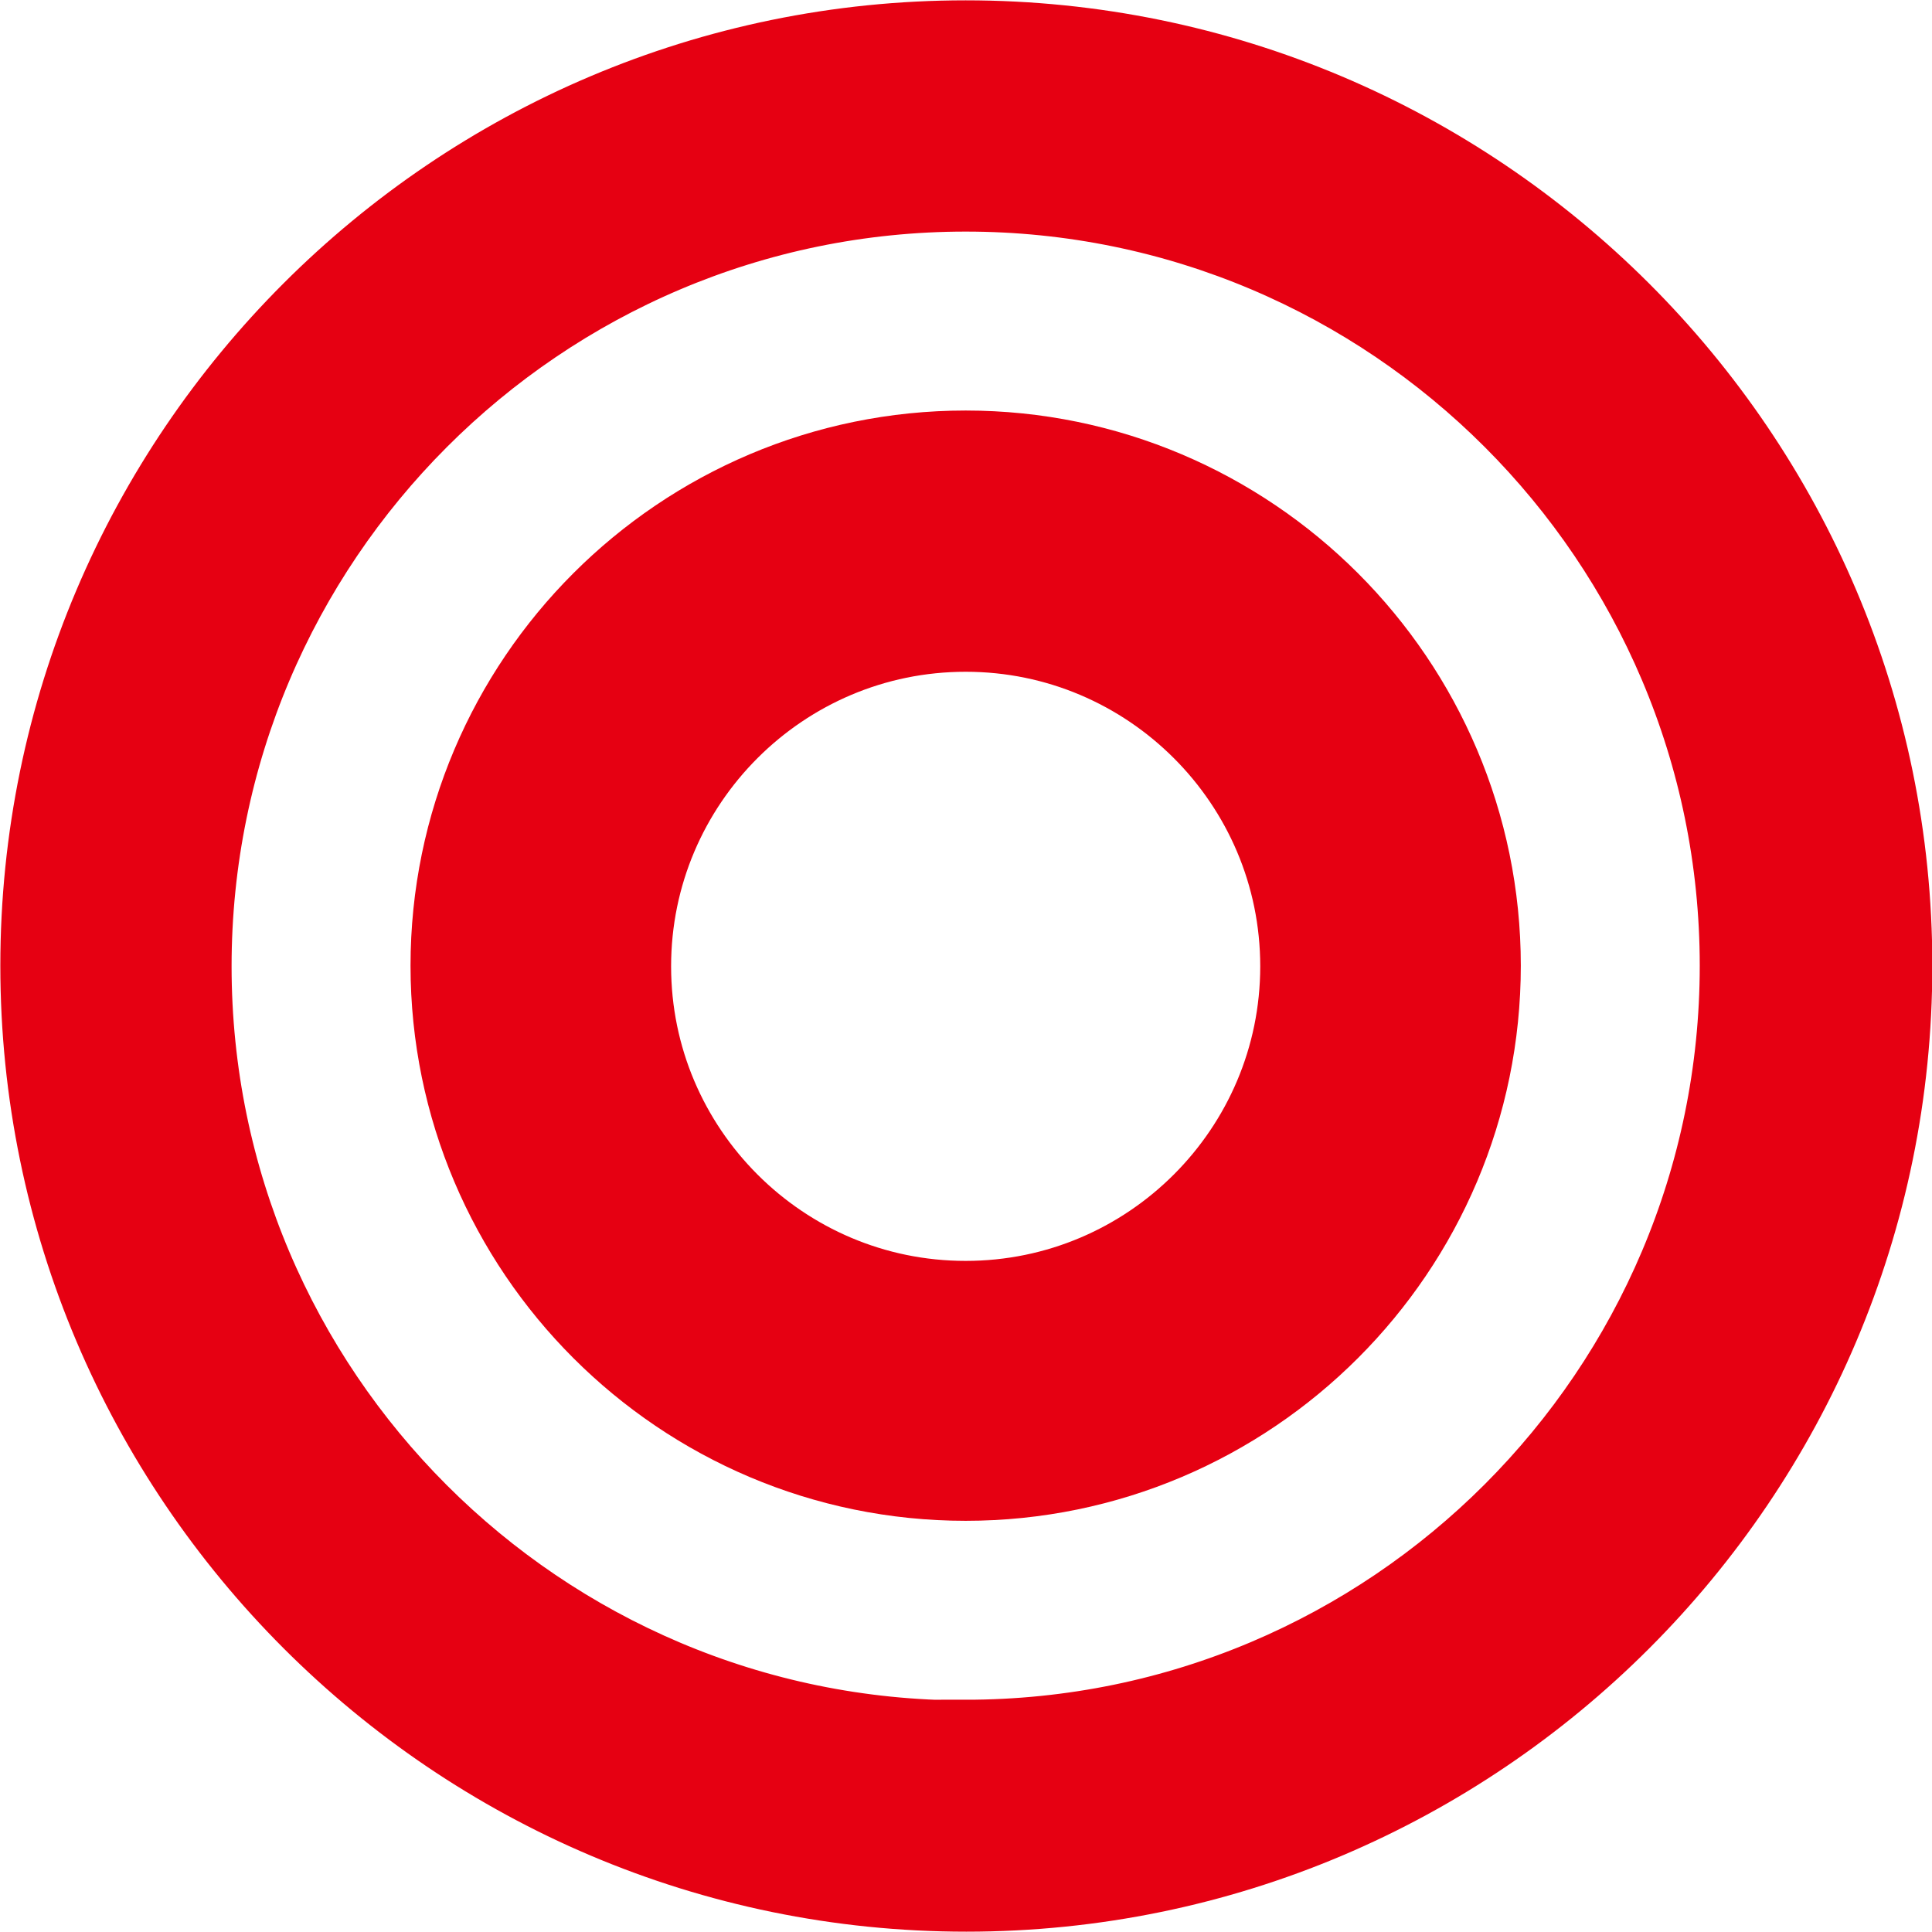 <?xml version="1.0" encoding="UTF-8"?>
<svg id="_レイヤー_2" data-name="レイヤー 2" xmlns="http://www.w3.org/2000/svg" viewBox="0 0 28.99 28.99">
  <defs>
    <style>
      .cls-1 {
        stroke-width: 2.8px;
      }

      .cls-1, .cls-2 {
        fill: #e60012;
        stroke: #e60012;
        stroke-miterlimit: 10;
      }

      .cls-2 {
        stroke-width: 1.25px;
      }
    </style>
  </defs>
  <g id="_レイヤー_1-2" data-name="レイヤー 1">
    <g>
      <path class="cls-2" d="M14.49.63C6.85.63.63,6.85.63,14.49s6.22,13.87,13.87,13.87,13.87-6.22,13.87-13.87S22.14.63,14.49.63ZM14.49,26.14c-6.42,0-11.64-5.22-11.64-11.64S8.07,2.85,14.49,2.85s11.64,5.22,11.64,11.64-5.22,11.64-11.64,11.64Z"/>
      <path class="cls-1" d="M14.49,7.56c-3.82,0-6.93,3.11-6.93,6.93s3.11,6.93,6.93,6.93,6.93-3.11,6.93-6.93-3.11-6.93-6.93-6.93ZM14.49,20.32c-3.21,0-5.82-2.61-5.82-5.82s2.61-5.82,5.82-5.82,5.82,2.61,5.82,5.82-2.61,5.82-5.82,5.82Z"/>
    </g>
  </g>
</svg>